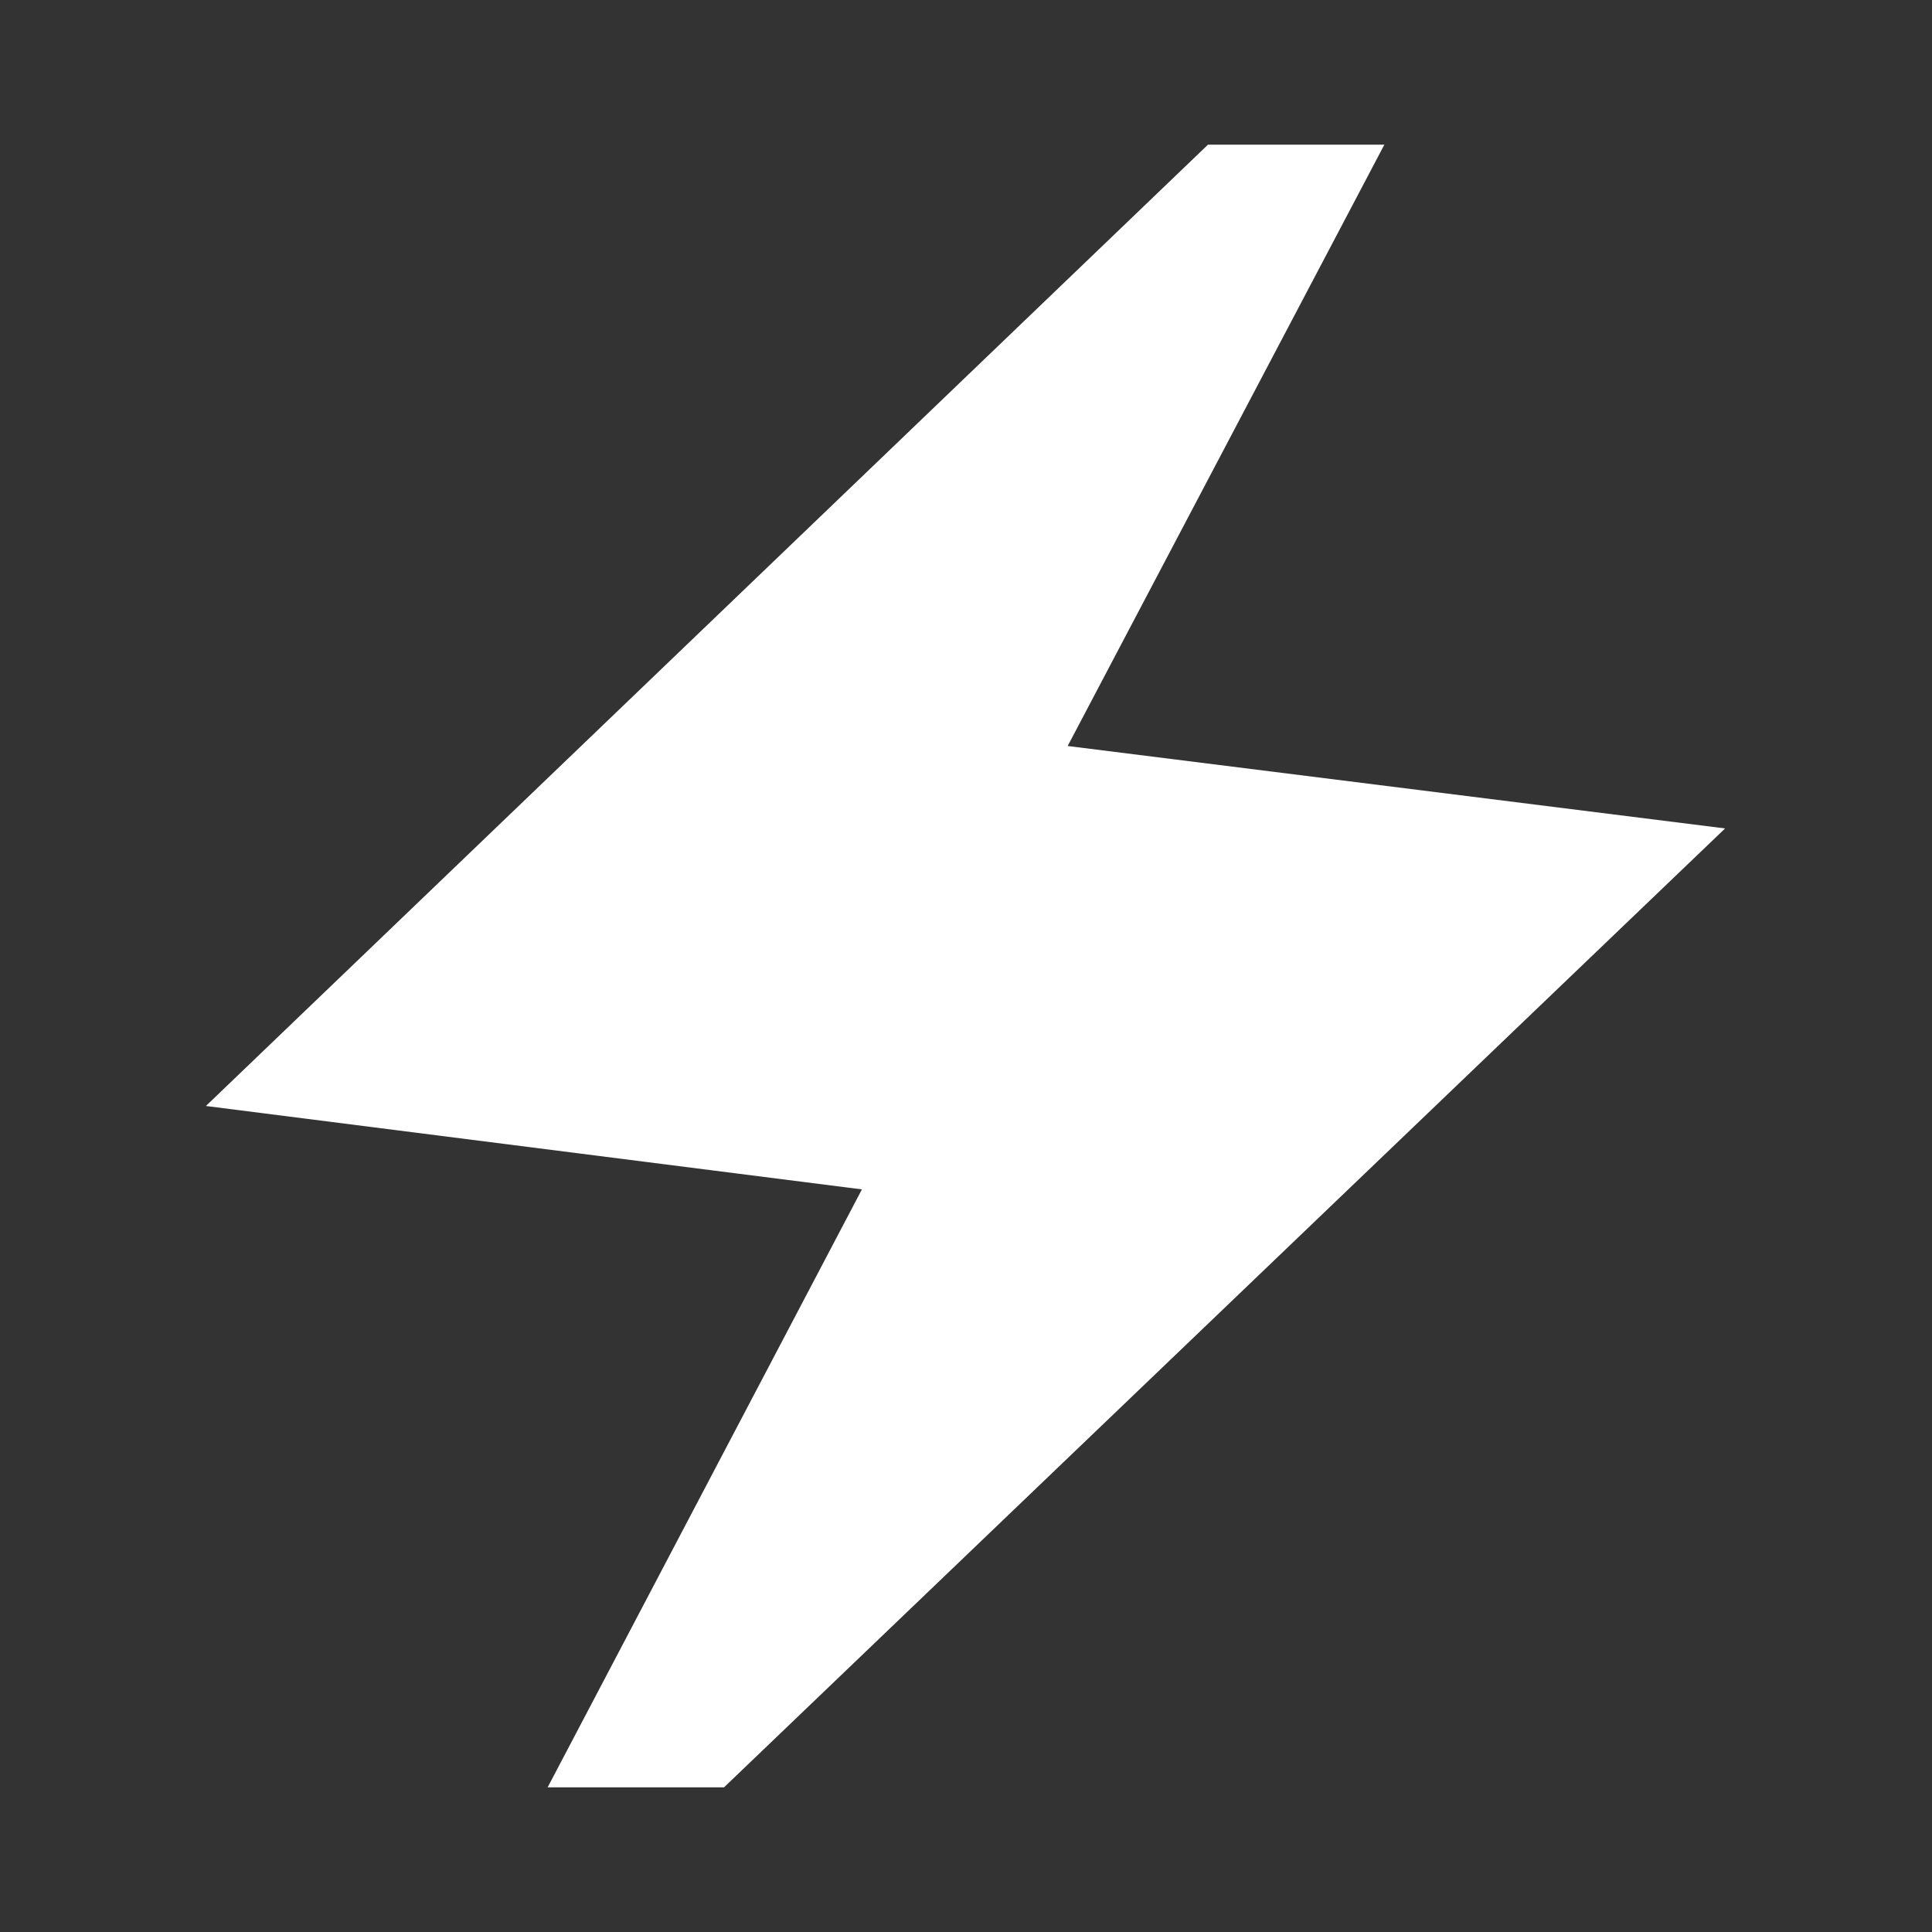 <svg xmlns="http://www.w3.org/2000/svg" width="24" height="24" viewBox="0 0 24 24" fill="none"><rect x="0" y="0" width="24" height="24" fill="#333333" stroke="none"/><mask id="mask0_4239_13050" style="mask-type:alpha" maskUnits="userSpaceOnUse" x="0" y="0" width="24" height="24"><rect width="24" height="24" fill="#D9D9D9"></rect></mask><g mask="url(#mask0_4239_13050)"><path d="M6.803 22.203L10.707 14.775L2.558 13.739L15.006 1.797H17.197L13.263 9.267L21.43 10.291L8.994 22.203H6.803Z" fill="white"></path></g></svg>